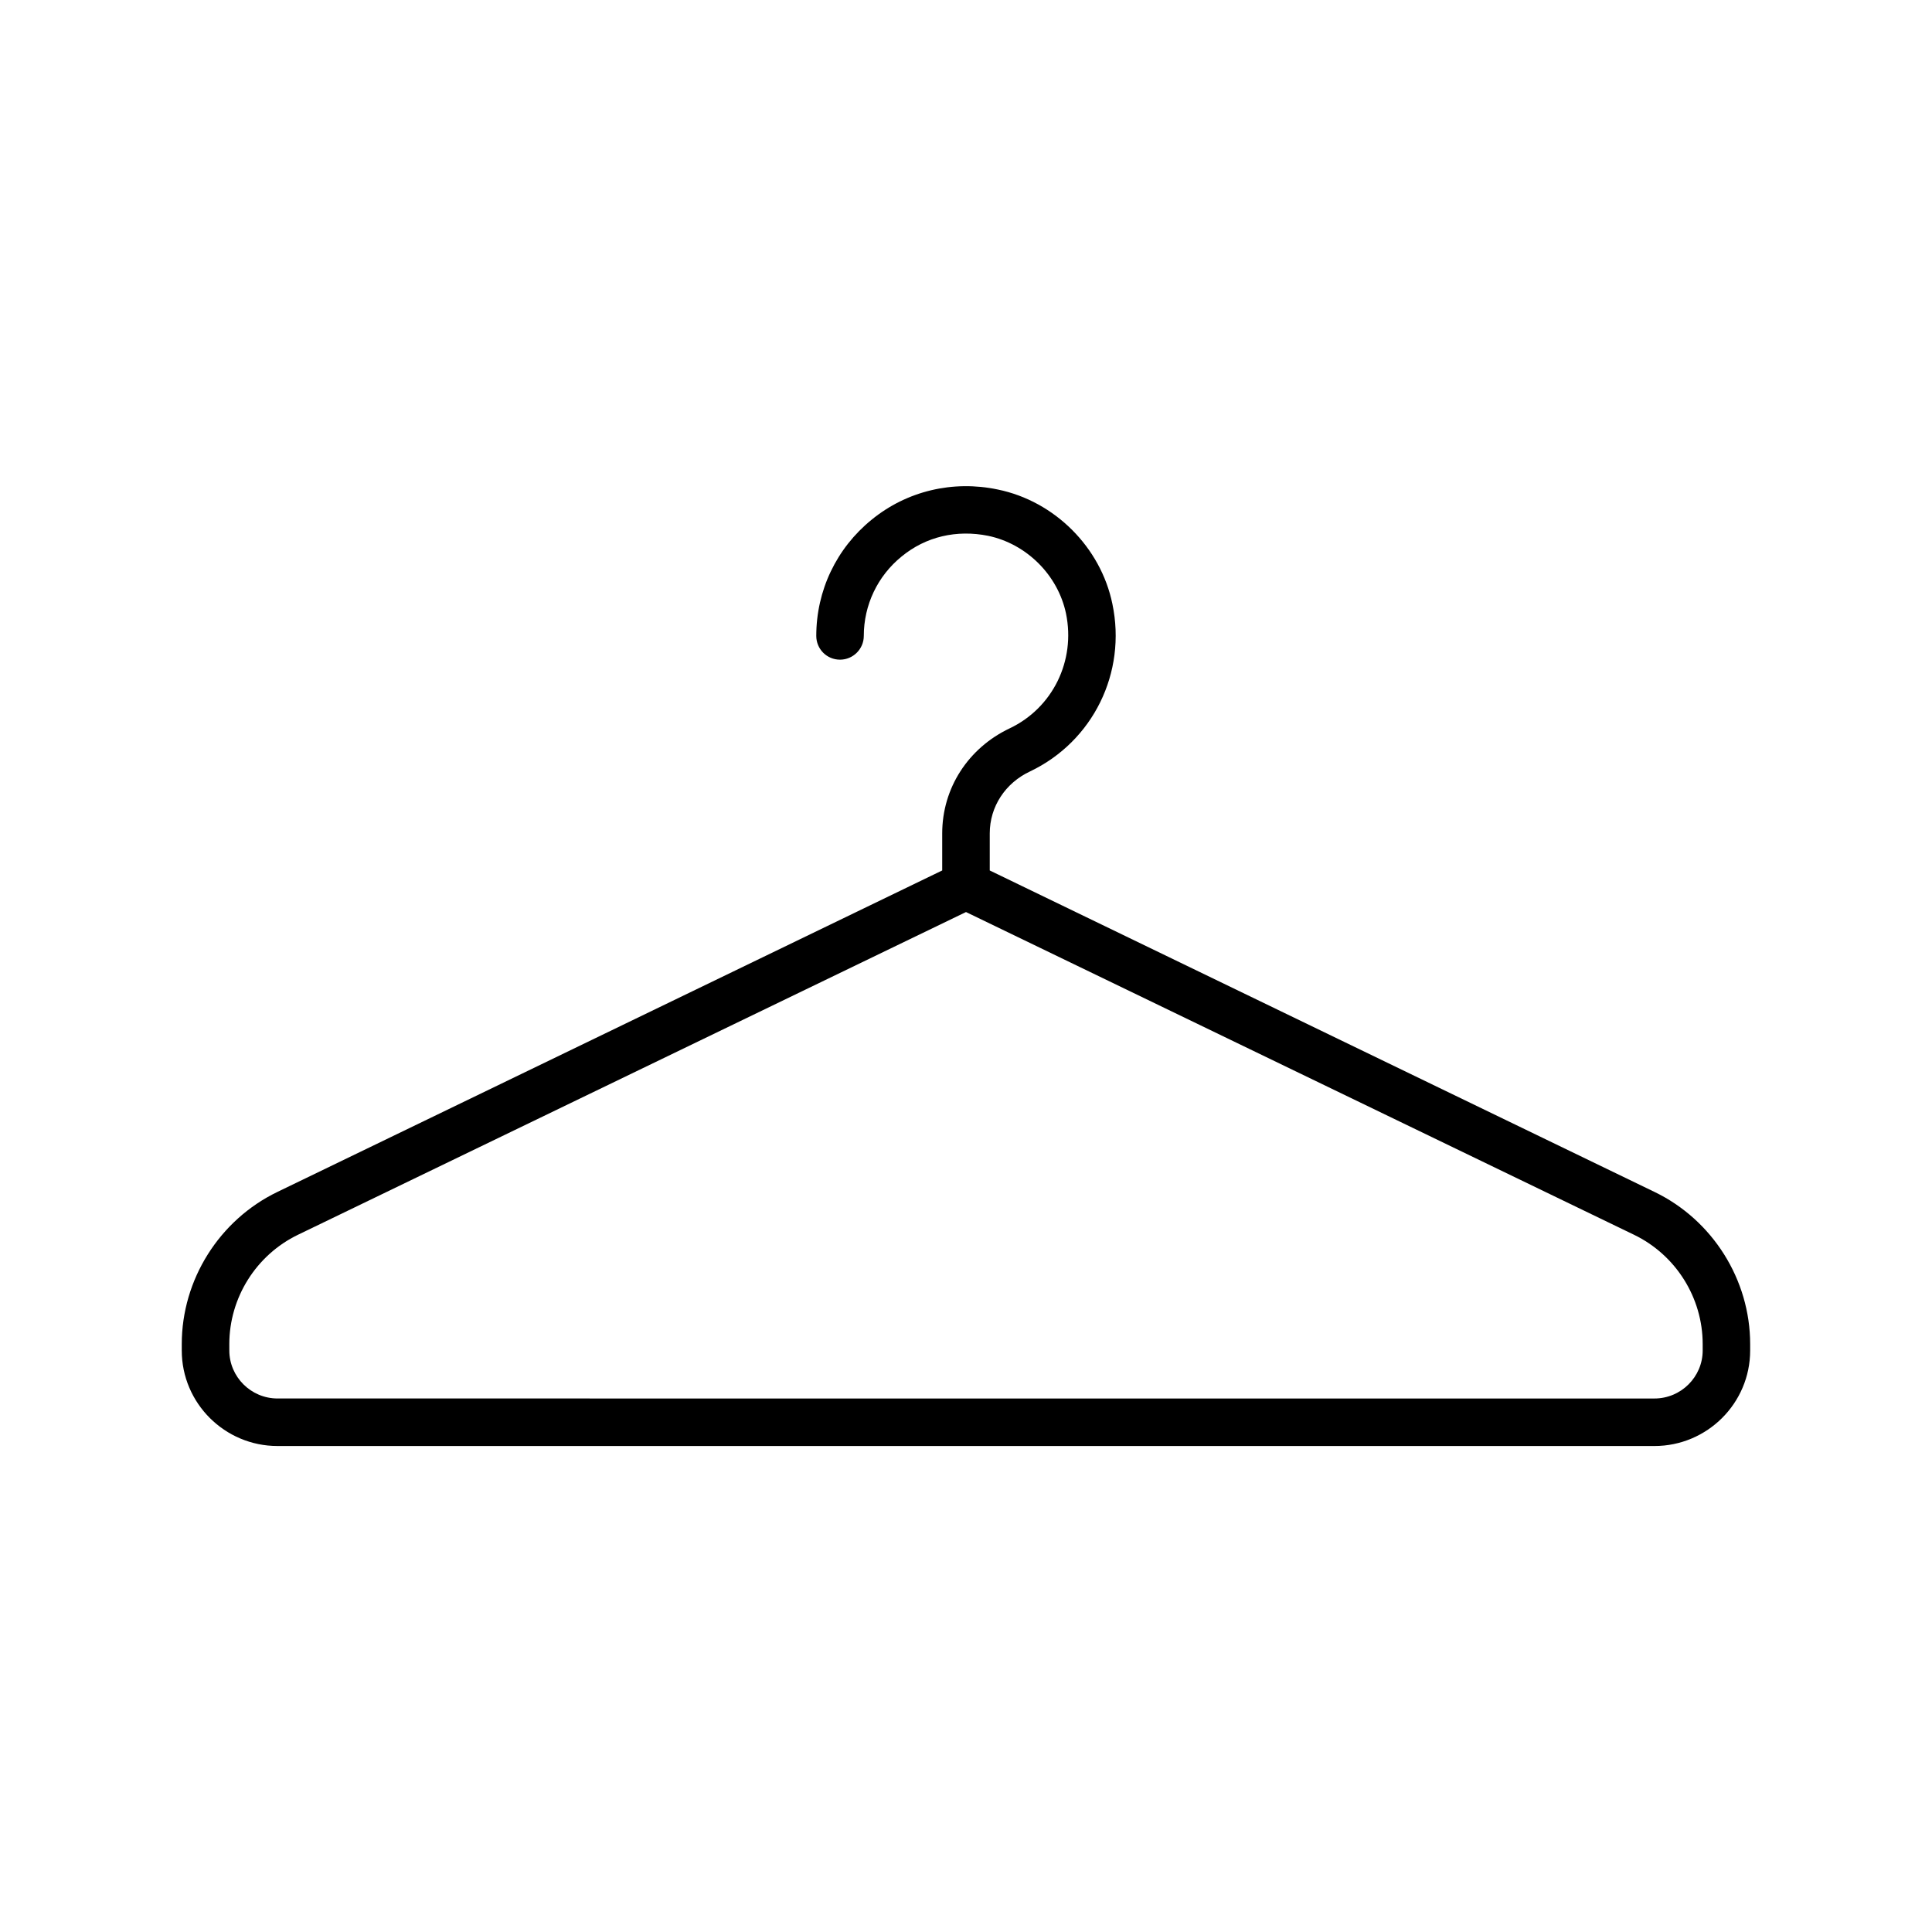 <?xml version="1.0" encoding="UTF-8"?>
<!-- Uploaded to: SVG Repo, www.svgrepo.com, Generator: SVG Repo Mixer Tools -->
<svg fill="#000000" width="800px" height="800px" version="1.1" viewBox="144 144 512 512" xmlns="http://www.w3.org/2000/svg">
 <path d="m217.55 527.21h364.88c13.98 0 25.379-11.336 25.379-25.316v-1.699c0-17.066-9.949-32.875-25.316-40.305l-176.2-85.207v-9.824c0-7.055 4.094-13.352 10.707-16.438 16.625-7.934 25.633-26.137 21.789-44.398-3.086-14.988-15.305-27.207-30.355-30.293-11.902-2.519-24.121 0.379-33.441 7.996-9.32 7.559-14.672 18.766-14.672 30.797 0 3.465 2.769 6.297 6.297 6.297 3.465 0 6.297-2.832 6.297-6.297 0-8.188 3.652-15.871 10.012-21.035 6.422-5.289 14.609-7.18 22.984-5.481 10.141 2.141 18.453 10.391 20.594 20.594 2.582 12.531-3.527 25-14.926 30.418-11.016 5.231-17.883 15.871-17.883 27.84v9.824l-176.21 85.207c-15.363 7.43-25.316 23.238-25.316 40.305v1.699c0 13.98 11.398 25.316 25.379 25.316zm-12.781-27.016c0-12.281 7.117-23.617 18.199-28.969l177.03-85.523 177.03 85.523c11.082 5.352 18.199 16.688 18.199 28.969v1.699c0 6.992-5.731 12.723-12.785 12.723l-364.89-0.004c-7.051 0-12.781-5.731-12.781-12.719z"/>
</svg>